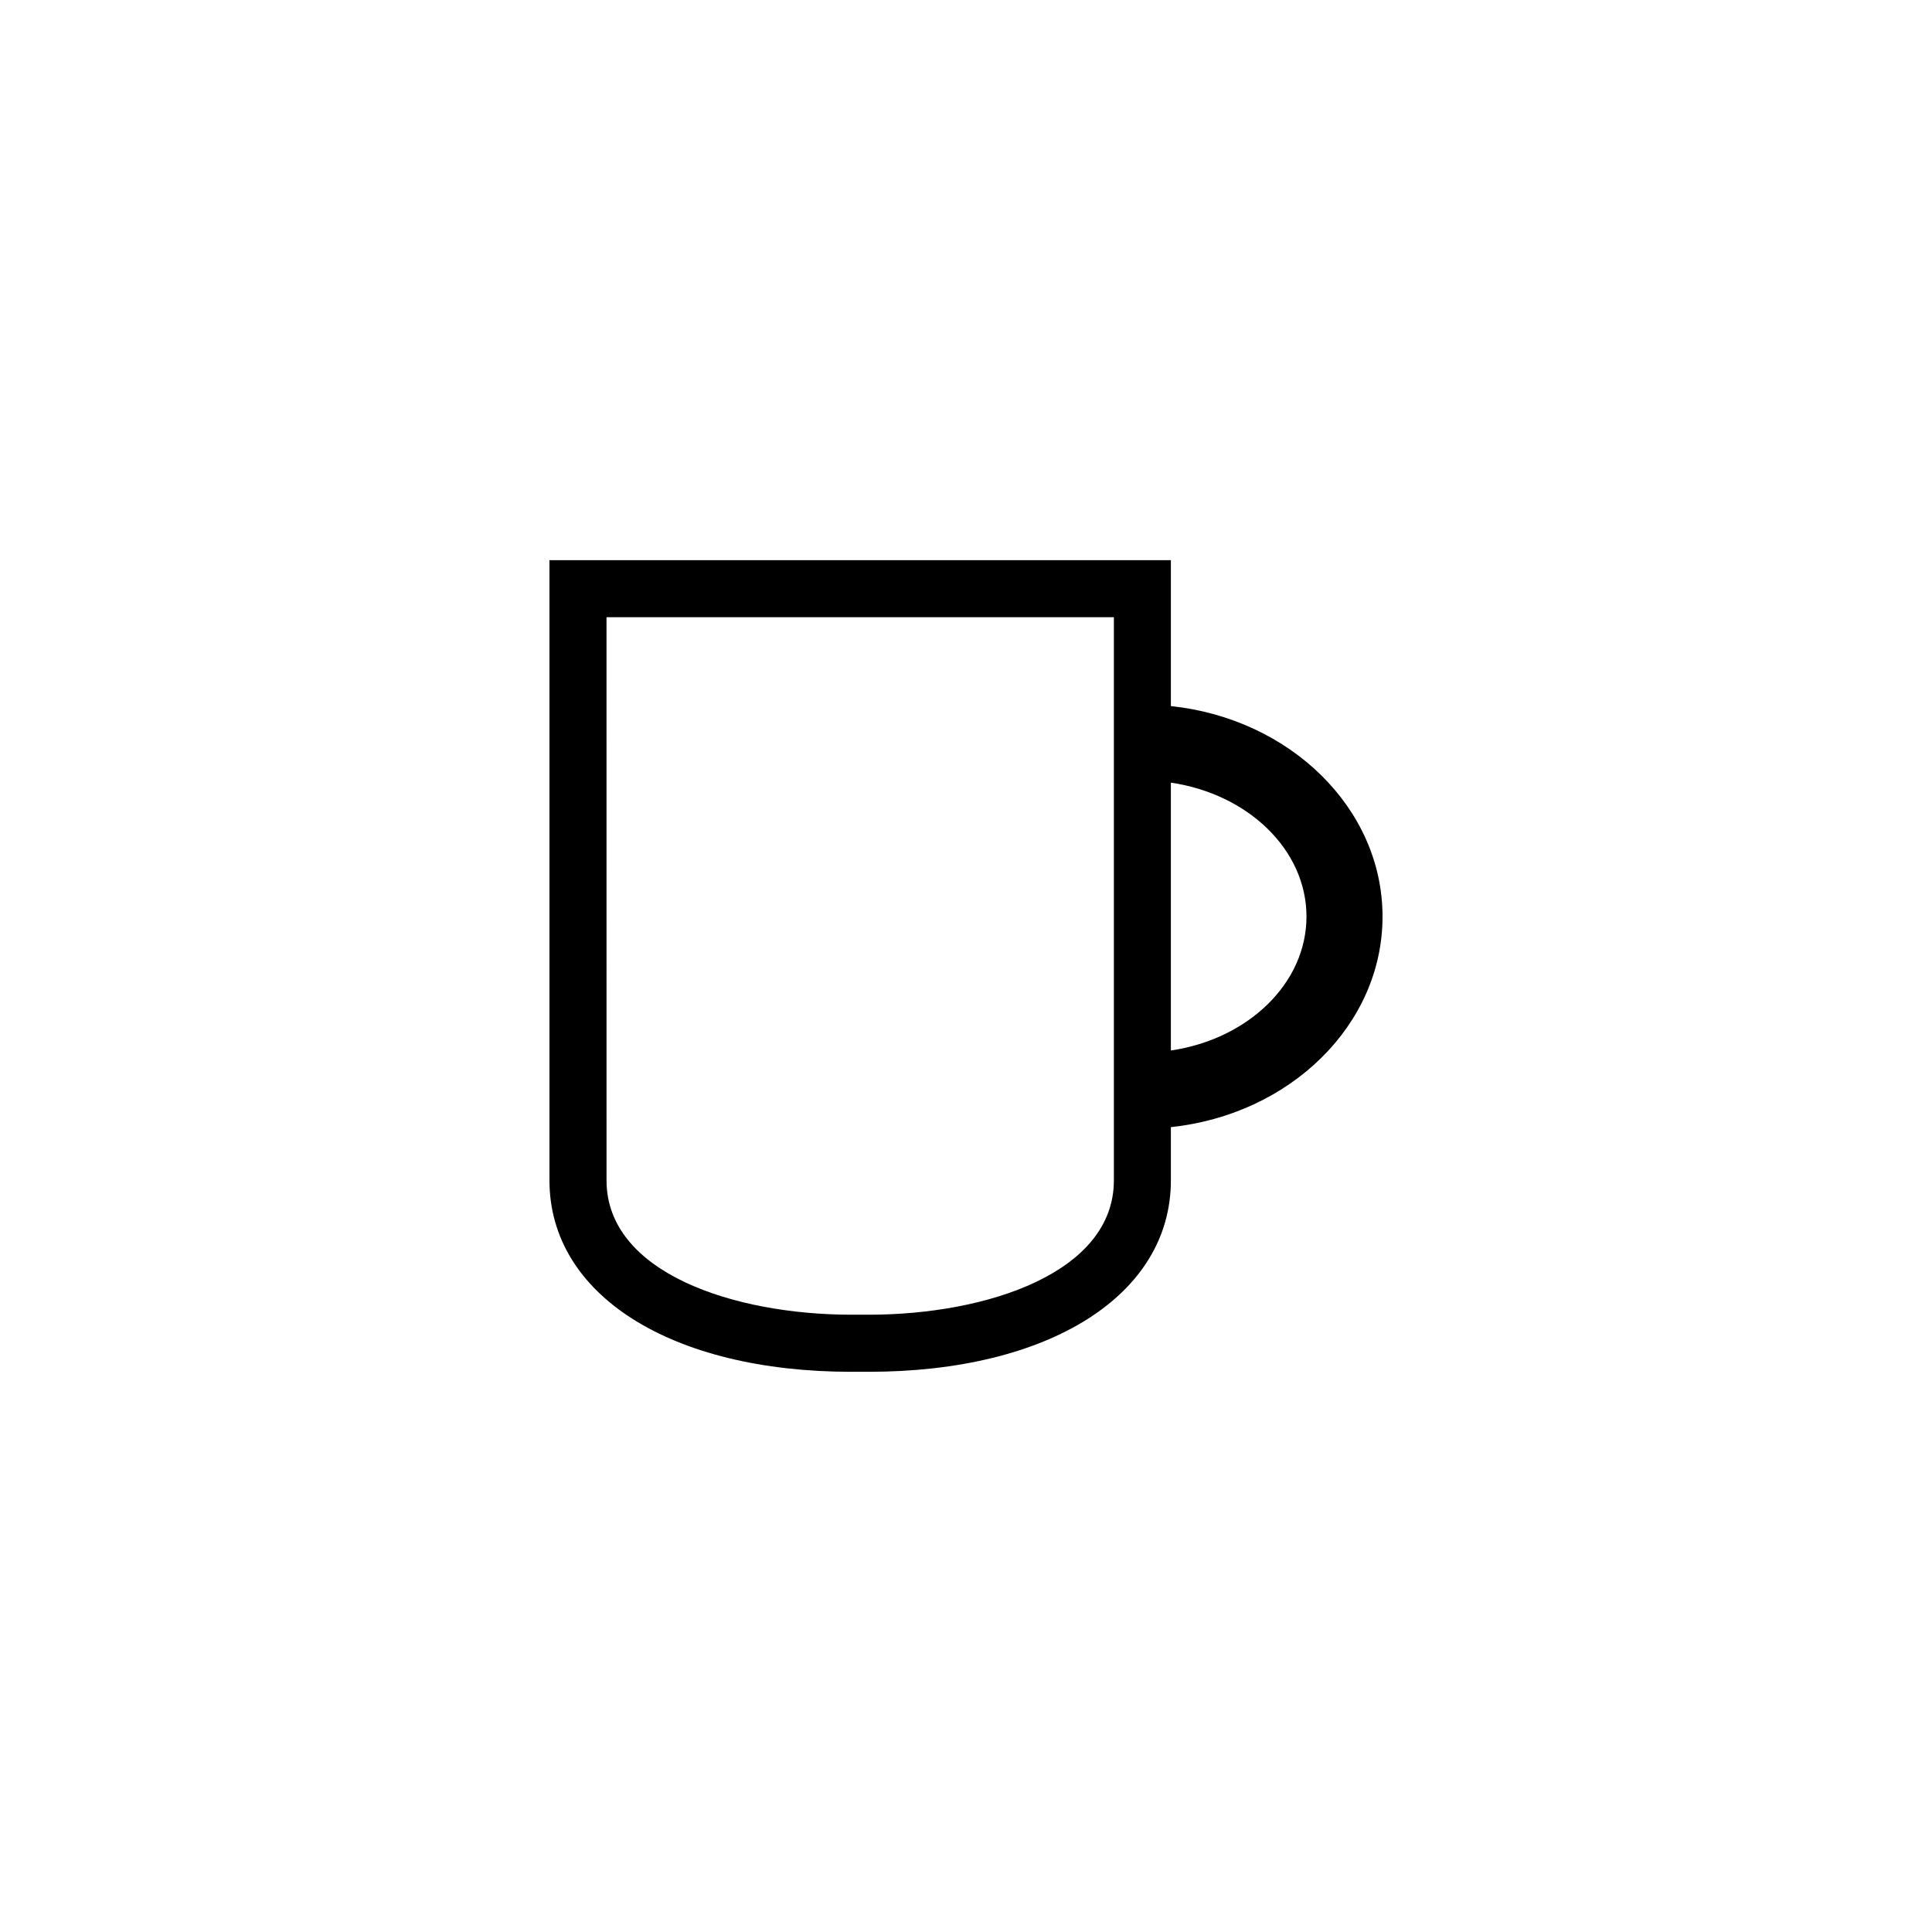 <?xml version="1.0" encoding="UTF-8"?>
<!-- Uploaded to: SVG Repo, www.svgrepo.com, Generator: SVG Repo Mixer Tools -->
<svg fill="#000000" width="800px" height="800px" version="1.1" viewBox="144 144 512 512" xmlns="http://www.w3.org/2000/svg">
 <path d="m369.69 507.54h4.523c47.898 0 80.082-20.379 80.082-50.715v-14.125c31.539-3.32 56.09-27.055 56.09-55.793 0-28.738-24.551-52.473-56.09-55.785v-38.664h-164.68v164.37c0 30.328 32.184 50.715 80.074 50.715zm120.54-120.64c0 17.75-15.551 32.512-35.938 35.488v-70.977c20.387 2.981 35.938 17.742 35.938 35.488zm-185.5-79.336h134.46v149.25c0 24.461-33.68 35.598-64.965 35.598h-4.523c-31.285 0-64.965-11.141-64.965-35.598z"/>
</svg>